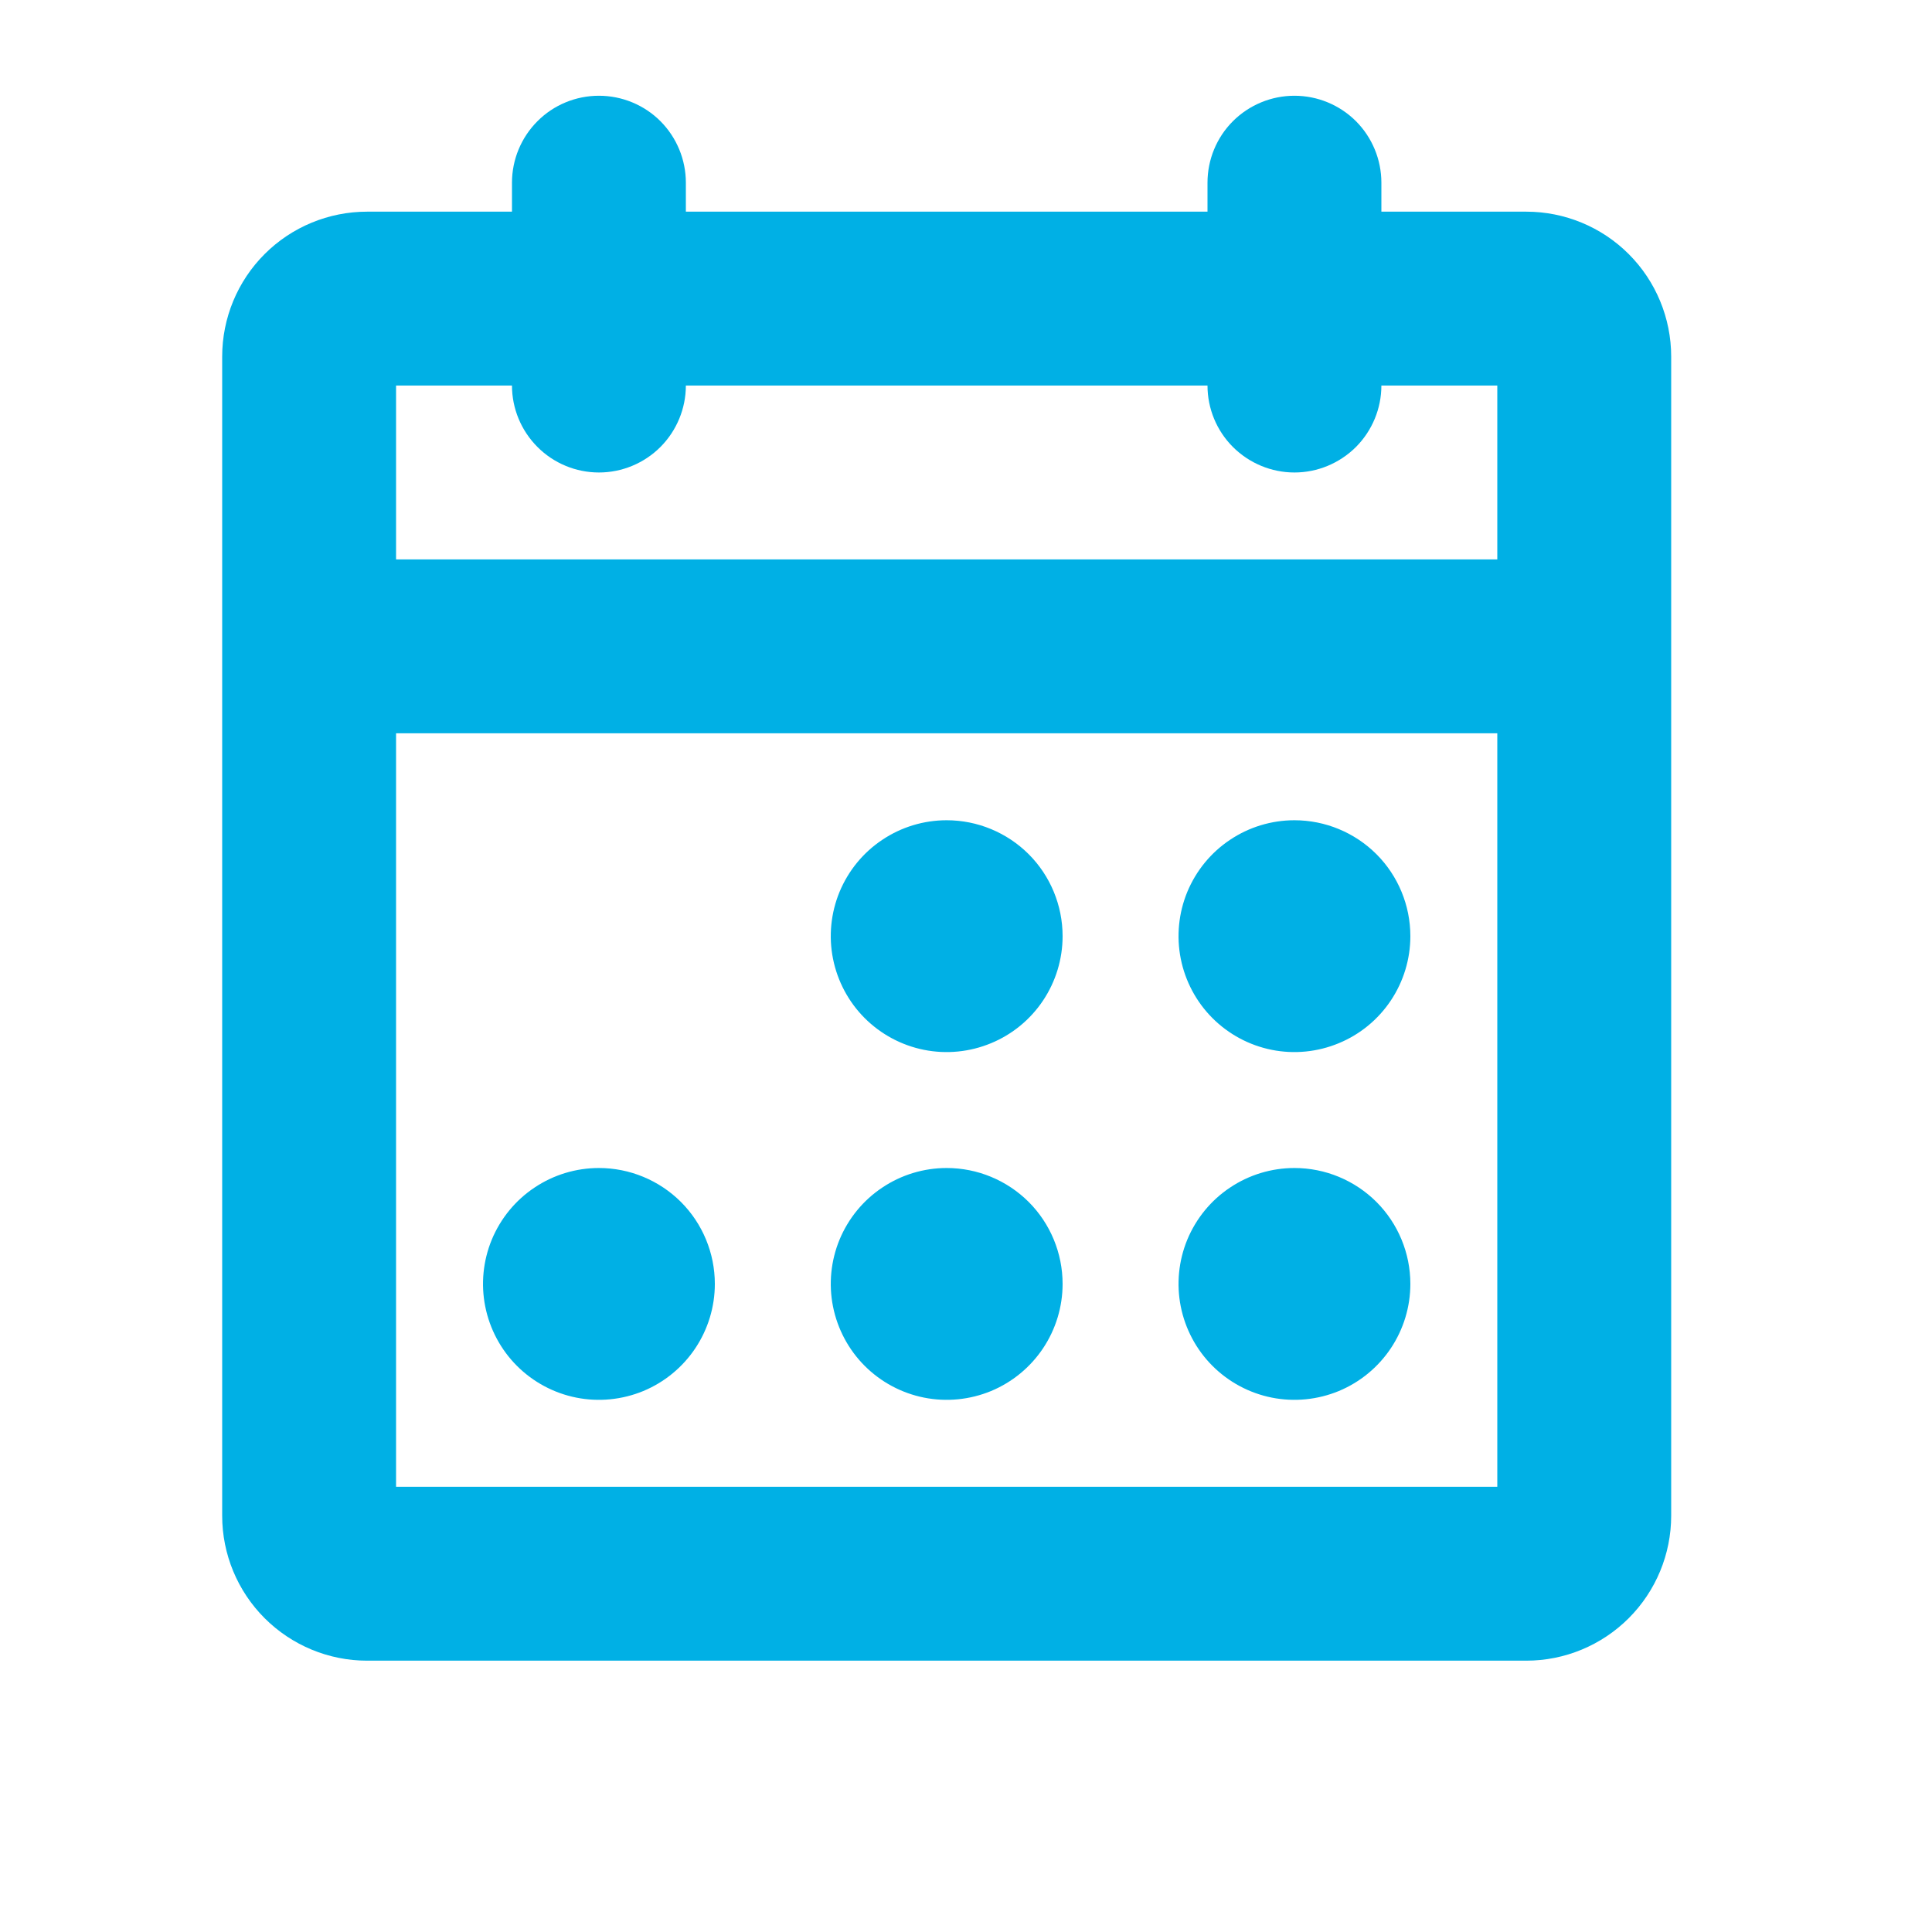 <svg xmlns="http://www.w3.org/2000/svg" width="25" height="25" viewBox="0 0 25 25" fill="none">
    <path d="M19.75 2.739H17.875V2.364C17.875 2.065 17.756 1.779 17.546 1.568C17.334 1.357 17.048 1.239 16.75 1.239C16.452 1.239 16.166 1.357 15.954 1.568C15.743 1.779 15.625 2.065 15.625 2.364V2.739H8.875V2.364C8.875 2.065 8.756 1.779 8.546 1.568C8.335 1.357 8.048 1.239 7.75 1.239C7.452 1.239 7.165 1.357 6.955 1.568C6.744 1.779 6.625 2.065 6.625 2.364V2.739H4.75C4.253 2.739 3.776 2.936 3.424 3.288C3.073 3.639 2.875 4.116 2.875 4.614V19.614C2.875 20.111 3.073 20.588 3.424 20.939C3.776 21.291 4.253 21.489 4.75 21.489H19.75C20.247 21.489 20.724 21.291 21.076 20.939C21.427 20.588 21.625 20.111 21.625 19.614V4.614C21.625 4.116 21.427 3.639 21.076 3.288C20.724 2.936 20.247 2.739 19.75 2.739ZM6.625 4.989C6.625 5.287 6.744 5.573 6.955 5.784C7.165 5.995 7.452 6.114 7.75 6.114C8.048 6.114 8.335 5.995 8.546 5.784C8.756 5.573 8.875 5.287 8.875 4.989H15.625C15.625 5.287 15.743 5.573 15.954 5.784C16.166 5.995 16.452 6.114 16.75 6.114C17.048 6.114 17.334 5.995 17.546 5.784C17.756 5.573 17.875 5.287 17.875 4.989H19.375V7.239H5.125V4.989H6.625ZM5.125 19.239V9.489H19.375V19.239H5.125ZM13.75 12.114C13.75 12.41 13.662 12.7 13.497 12.947C13.332 13.194 13.098 13.386 12.824 13.499C12.55 13.613 12.248 13.643 11.957 13.585C11.666 13.527 11.399 13.384 11.189 13.174C10.98 12.965 10.837 12.697 10.779 12.406C10.721 12.115 10.751 11.814 10.864 11.54C10.978 11.266 11.17 11.031 11.417 10.867C11.663 10.702 11.953 10.614 12.25 10.614C12.648 10.614 13.029 10.772 13.311 11.053C13.592 11.334 13.75 11.716 13.75 12.114ZM18.25 12.114C18.25 12.41 18.162 12.7 17.997 12.947C17.832 13.194 17.598 13.386 17.324 13.499C17.05 13.613 16.748 13.643 16.457 13.585C16.166 13.527 15.899 13.384 15.689 13.174C15.48 12.965 15.337 12.697 15.279 12.406C15.221 12.115 15.251 11.814 15.364 11.54C15.478 11.266 15.67 11.031 15.917 10.867C16.163 10.702 16.453 10.614 16.75 10.614C17.148 10.614 17.529 10.772 17.811 11.053C18.092 11.334 18.25 11.716 18.25 12.114ZM9.25 16.614C9.25 16.91 9.162 17.2 8.997 17.447C8.832 17.694 8.598 17.886 8.324 18C8.05 18.113 7.748 18.143 7.457 18.085C7.166 18.027 6.899 17.884 6.689 17.674C6.48 17.465 6.337 17.197 6.279 16.906C6.221 16.615 6.251 16.314 6.364 16.04C6.478 15.766 6.67 15.531 6.917 15.367C7.163 15.202 7.453 15.114 7.75 15.114C8.148 15.114 8.529 15.272 8.811 15.553C9.092 15.834 9.25 16.216 9.25 16.614ZM13.75 16.614C13.75 16.91 13.662 17.2 13.497 17.447C13.332 17.694 13.098 17.886 12.824 18C12.55 18.113 12.248 18.143 11.957 18.085C11.666 18.027 11.399 17.884 11.189 17.674C10.98 17.465 10.837 17.197 10.779 16.906C10.721 16.615 10.751 16.314 10.864 16.04C10.978 15.766 11.17 15.531 11.417 15.367C11.663 15.202 11.953 15.114 12.25 15.114C12.648 15.114 13.029 15.272 13.311 15.553C13.592 15.834 13.75 16.216 13.75 16.614ZM18.25 16.614C18.25 16.91 18.162 17.2 17.997 17.447C17.832 17.694 17.598 17.886 17.324 18C17.05 18.113 16.748 18.143 16.457 18.085C16.166 18.027 15.899 17.884 15.689 17.674C15.48 17.465 15.337 17.197 15.279 16.906C15.221 16.615 15.251 16.314 15.364 16.04C15.478 15.766 15.67 15.531 15.917 15.367C16.163 15.202 16.453 15.114 16.75 15.114C17.148 15.114 17.529 15.272 17.811 15.553C18.092 15.834 18.25 16.216 18.25 16.614Z" fill="#00B0E5"/>
</svg>